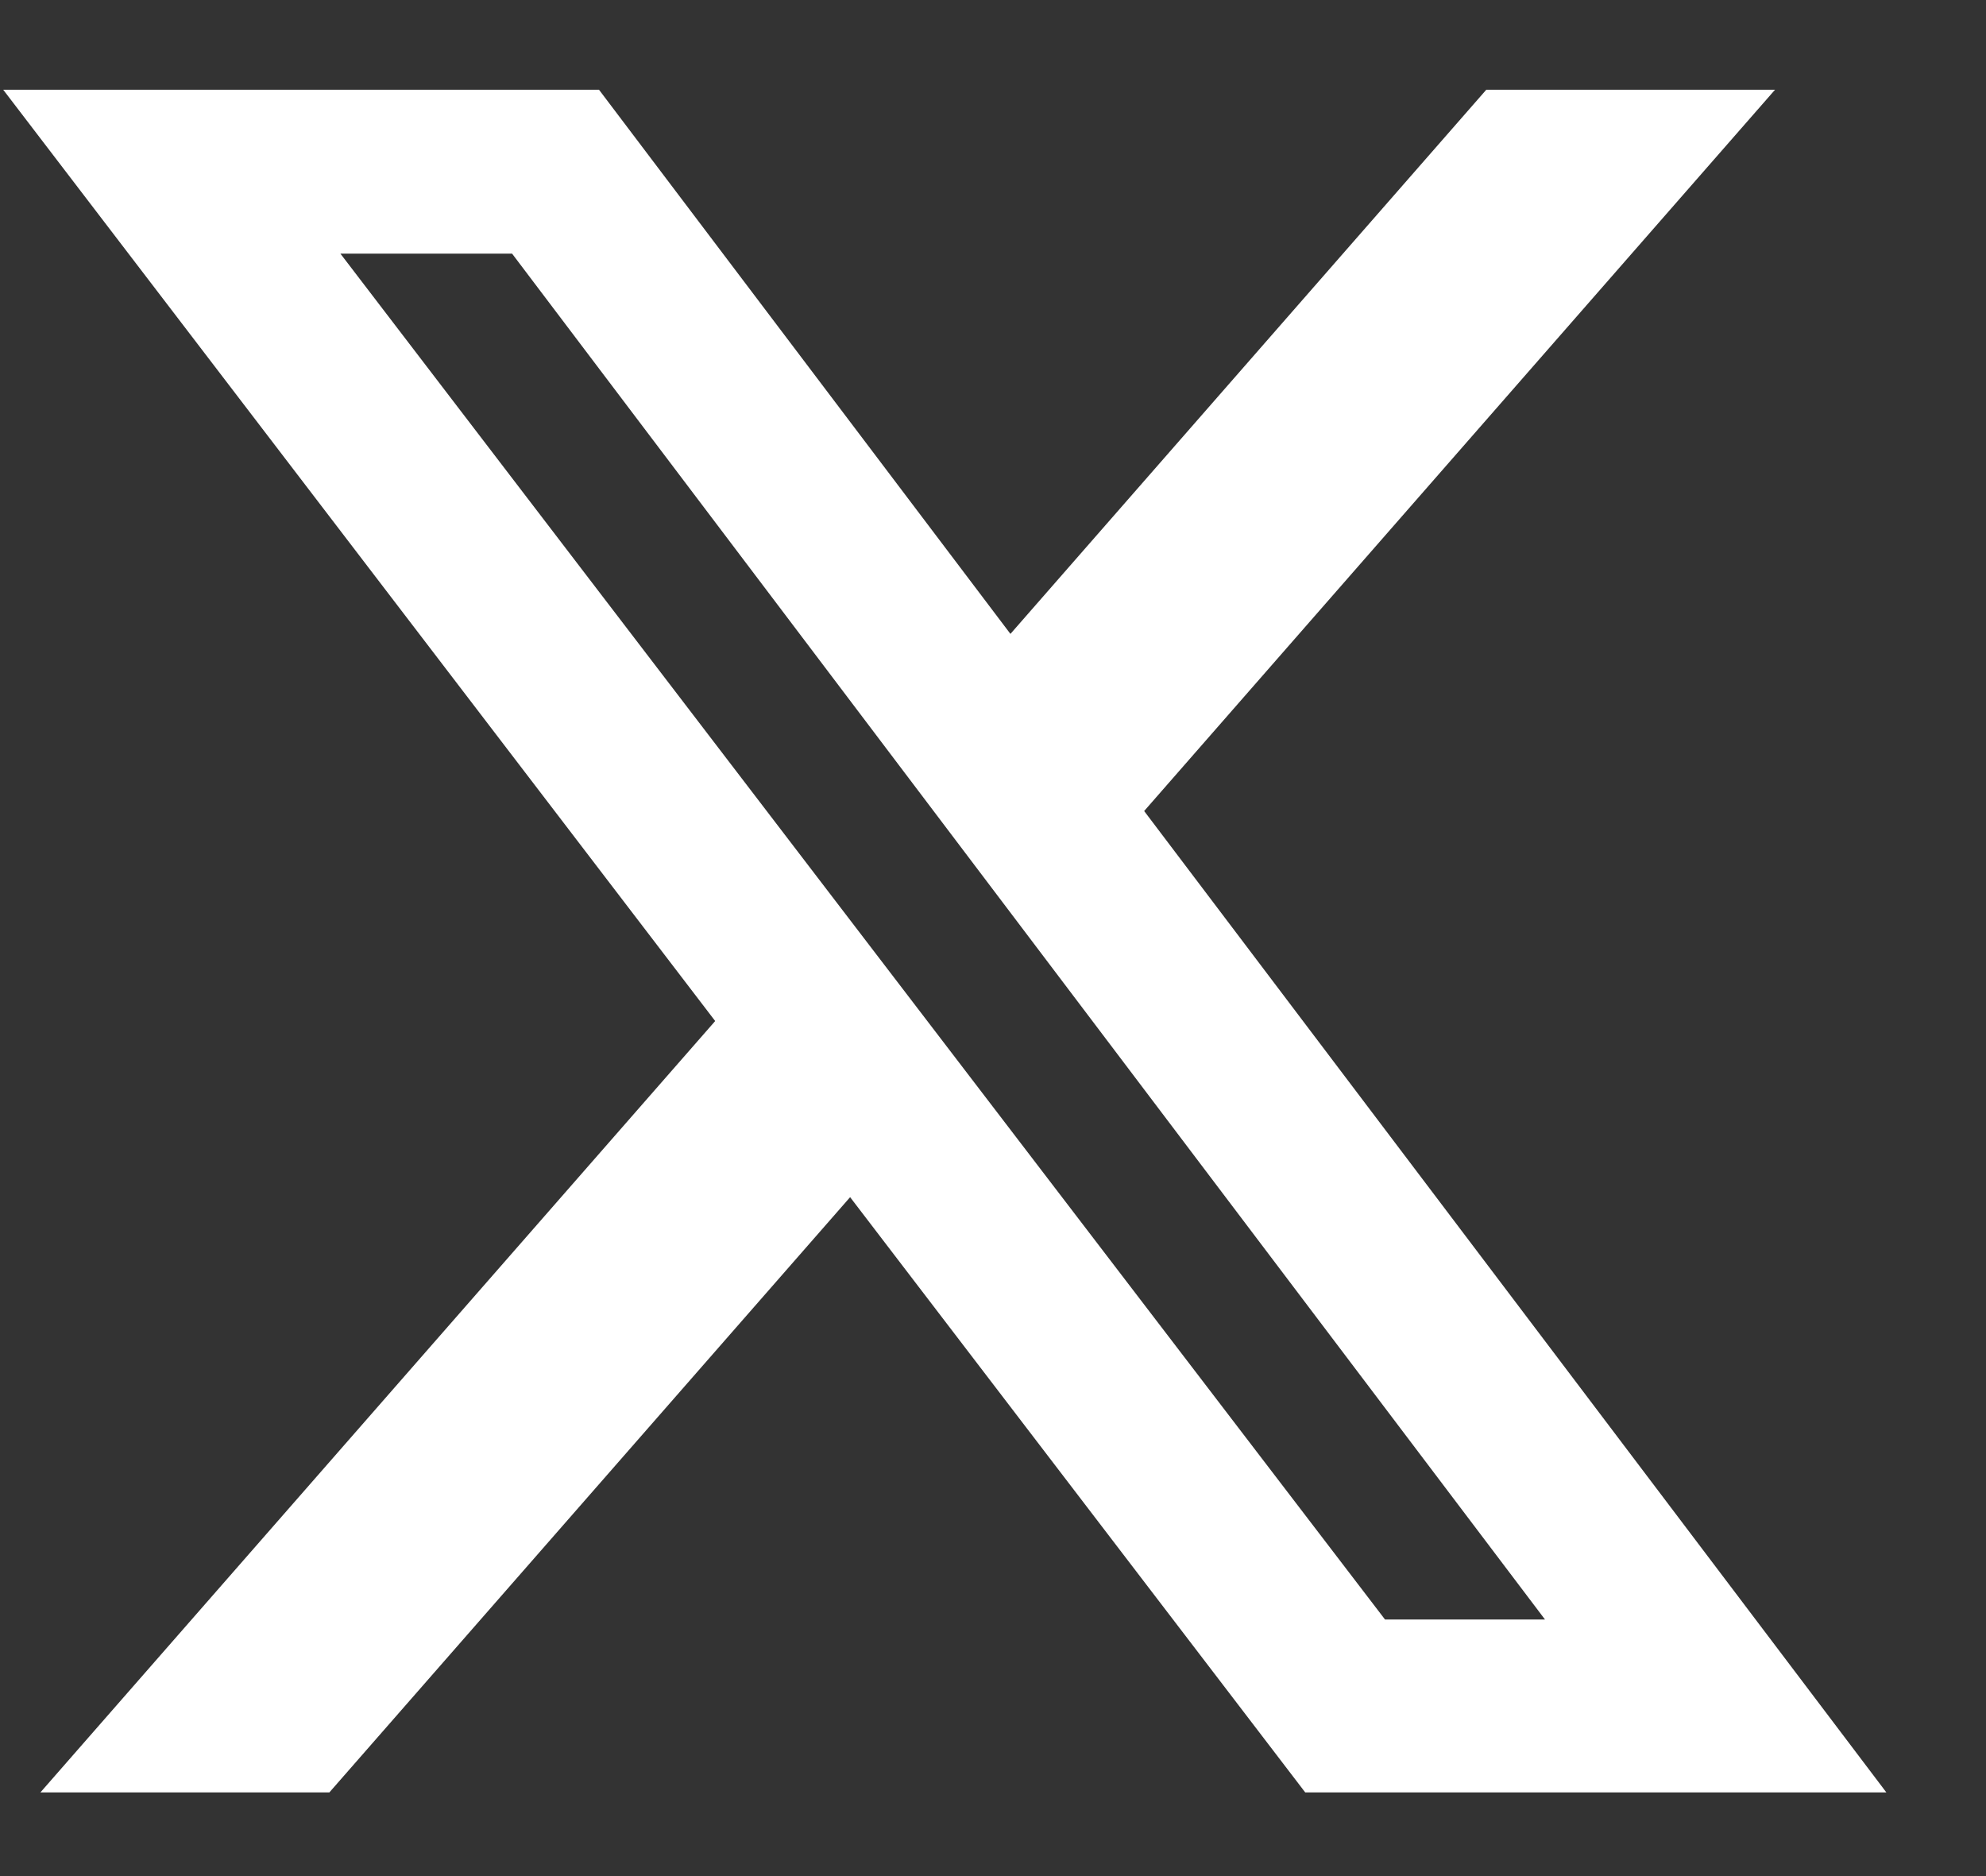 <svg width="18" height="17" viewBox="0 0 18 17" fill="none" xmlns="http://www.w3.org/2000/svg">
<rect x="0" y="0" width="18" height="17" fill="#333333" stroke="none"/>
<path id="Vector" d="M13.471 0.813H16.088L10.37 7.349L17.097 16.242H11.83L7.705 10.848L2.985 16.242H0.366L6.482 9.252L0.029 0.813H5.429L9.158 5.744L13.471 0.813ZM12.553 14.675H14.003L4.641 2.298H3.085L12.553 14.675Z" fill="white"/>
</svg>
